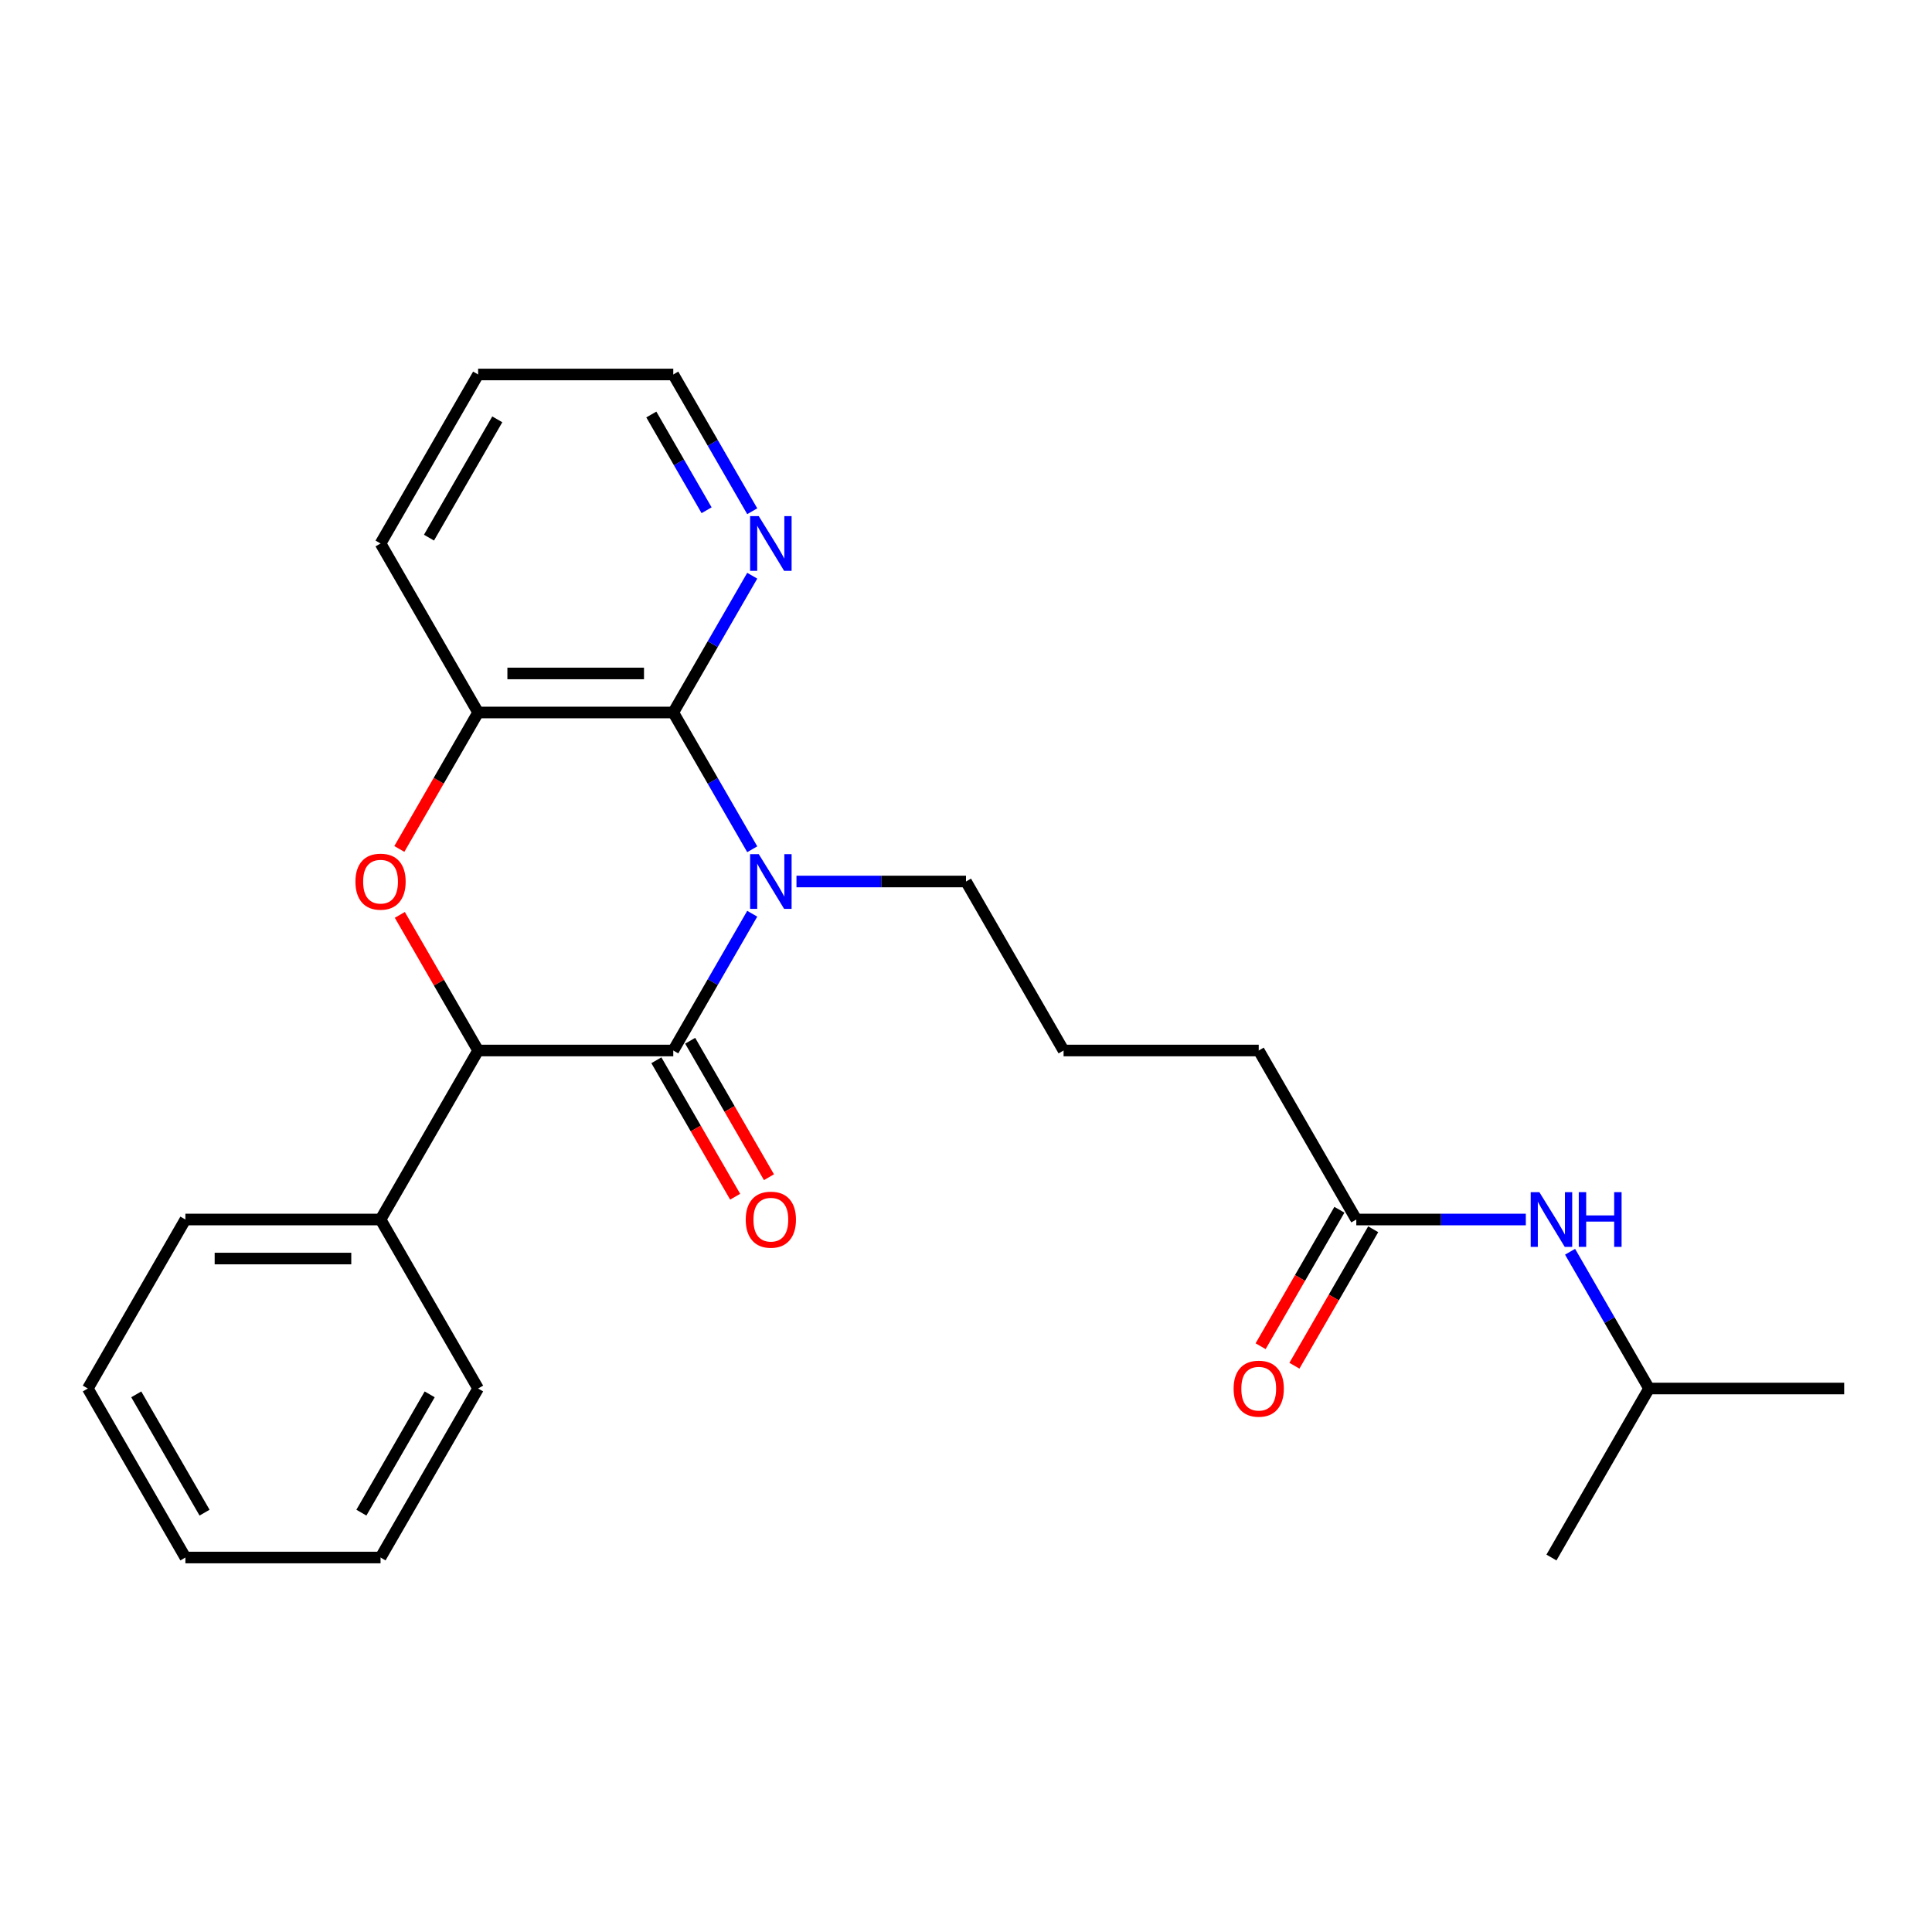 <?xml version='1.0' encoding='iso-8859-1'?>
<svg version='1.1' baseProfile='full'
              xmlns='http://www.w3.org/2000/svg'
                      xmlns:rdkit='http://www.rdkit.org/xml'
                      xmlns:xlink='http://www.w3.org/1999/xlink'
                  xml:space='preserve'
width='1000px' height='1000px' viewBox='0 0 1000 1000'>
<!-- END OF HEADER -->
<rect style='opacity:1.0;fill:#FFFFFF;stroke:none' width='1000' height='1000' x='0' y='0'> </rect>
<path class='bond-0' d='M 389.357,472.947 L 368.921,508.343' style='fill:none;fill-rule:evenodd;stroke:#0000FF;stroke-width:6px;stroke-linecap:butt;stroke-linejoin:miter;stroke-opacity:1' />
<path class='bond-0' d='M 368.921,508.343 L 348.485,543.739' style='fill:none;fill-rule:evenodd;stroke:#000000;stroke-width:6px;stroke-linecap:butt;stroke-linejoin:miter;stroke-opacity:1' />
<path class='bond-1' d='M 389.357,439.576 L 368.921,404.18' style='fill:none;fill-rule:evenodd;stroke:#0000FF;stroke-width:6px;stroke-linecap:butt;stroke-linejoin:miter;stroke-opacity:1' />
<path class='bond-1' d='M 368.921,404.18 L 348.485,368.784' style='fill:none;fill-rule:evenodd;stroke:#000000;stroke-width:6px;stroke-linecap:butt;stroke-linejoin:miter;stroke-opacity:1' />
<path class='bond-11' d='M 412.255,456.261 L 456.128,456.261' style='fill:none;fill-rule:evenodd;stroke:#0000FF;stroke-width:6px;stroke-linecap:butt;stroke-linejoin:miter;stroke-opacity:1' />
<path class='bond-11' d='M 456.128,456.261 L 500,456.261' style='fill:none;fill-rule:evenodd;stroke:#000000;stroke-width:6px;stroke-linecap:butt;stroke-linejoin:miter;stroke-opacity:1' />
<path class='bond-3' d='M 348.485,543.739 L 247.475,543.739' style='fill:none;fill-rule:evenodd;stroke:#000000;stroke-width:6px;stroke-linecap:butt;stroke-linejoin:miter;stroke-opacity:1' />
<path class='bond-6' d='M 339.737,548.789 L 360.127,584.105' style='fill:none;fill-rule:evenodd;stroke:#000000;stroke-width:6px;stroke-linecap:butt;stroke-linejoin:miter;stroke-opacity:1' />
<path class='bond-6' d='M 360.127,584.105 L 380.517,619.421' style='fill:none;fill-rule:evenodd;stroke:#FF0000;stroke-width:6px;stroke-linecap:butt;stroke-linejoin:miter;stroke-opacity:1' />
<path class='bond-6' d='M 357.233,538.688 L 377.622,574.004' style='fill:none;fill-rule:evenodd;stroke:#000000;stroke-width:6px;stroke-linecap:butt;stroke-linejoin:miter;stroke-opacity:1' />
<path class='bond-6' d='M 377.622,574.004 L 398.012,609.32' style='fill:none;fill-rule:evenodd;stroke:#FF0000;stroke-width:6px;stroke-linecap:butt;stroke-linejoin:miter;stroke-opacity:1' />
<path class='bond-4' d='M 348.485,368.784 L 247.475,368.784' style='fill:none;fill-rule:evenodd;stroke:#000000;stroke-width:6px;stroke-linecap:butt;stroke-linejoin:miter;stroke-opacity:1' />
<path class='bond-4' d='M 333.333,348.582 L 262.626,348.582' style='fill:none;fill-rule:evenodd;stroke:#000000;stroke-width:6px;stroke-linecap:butt;stroke-linejoin:miter;stroke-opacity:1' />
<path class='bond-5' d='M 348.485,368.784 L 368.921,333.388' style='fill:none;fill-rule:evenodd;stroke:#000000;stroke-width:6px;stroke-linecap:butt;stroke-linejoin:miter;stroke-opacity:1' />
<path class='bond-5' d='M 368.921,333.388 L 389.357,297.992' style='fill:none;fill-rule:evenodd;stroke:#0000FF;stroke-width:6px;stroke-linecap:butt;stroke-linejoin:miter;stroke-opacity:1' />
<path class='bond-2' d='M 206.695,439.416 L 227.085,404.1' style='fill:none;fill-rule:evenodd;stroke:#FF0000;stroke-width:6px;stroke-linecap:butt;stroke-linejoin:miter;stroke-opacity:1' />
<path class='bond-2' d='M 227.085,404.1 L 247.475,368.784' style='fill:none;fill-rule:evenodd;stroke:#000000;stroke-width:6px;stroke-linecap:butt;stroke-linejoin:miter;stroke-opacity:1' />
<path class='bond-25' d='M 206.949,473.547 L 227.212,508.643' style='fill:none;fill-rule:evenodd;stroke:#FF0000;stroke-width:6px;stroke-linecap:butt;stroke-linejoin:miter;stroke-opacity:1' />
<path class='bond-25' d='M 227.212,508.643 L 247.475,543.739' style='fill:none;fill-rule:evenodd;stroke:#000000;stroke-width:6px;stroke-linecap:butt;stroke-linejoin:miter;stroke-opacity:1' />
<path class='bond-9' d='M 247.475,543.739 L 196.97,631.216' style='fill:none;fill-rule:evenodd;stroke:#000000;stroke-width:6px;stroke-linecap:butt;stroke-linejoin:miter;stroke-opacity:1' />
<path class='bond-12' d='M 247.475,368.784 L 196.97,281.307' style='fill:none;fill-rule:evenodd;stroke:#000000;stroke-width:6px;stroke-linecap:butt;stroke-linejoin:miter;stroke-opacity:1' />
<path class='bond-16' d='M 389.357,264.621 L 368.921,229.225' style='fill:none;fill-rule:evenodd;stroke:#0000FF;stroke-width:6px;stroke-linecap:butt;stroke-linejoin:miter;stroke-opacity:1' />
<path class='bond-16' d='M 368.921,229.225 L 348.485,193.829' style='fill:none;fill-rule:evenodd;stroke:#000000;stroke-width:6px;stroke-linecap:butt;stroke-linejoin:miter;stroke-opacity:1' />
<path class='bond-16' d='M 365.73,264.104 L 351.425,239.326' style='fill:none;fill-rule:evenodd;stroke:#0000FF;stroke-width:6px;stroke-linecap:butt;stroke-linejoin:miter;stroke-opacity:1' />
<path class='bond-16' d='M 351.425,239.326 L 337.12,214.549' style='fill:none;fill-rule:evenodd;stroke:#000000;stroke-width:6px;stroke-linecap:butt;stroke-linejoin:miter;stroke-opacity:1' />
<path class='bond-7' d='M 702.02,631.216 L 651.515,543.739' style='fill:none;fill-rule:evenodd;stroke:#000000;stroke-width:6px;stroke-linecap:butt;stroke-linejoin:miter;stroke-opacity:1' />
<path class='bond-8' d='M 702.02,631.216 L 745.893,631.216' style='fill:none;fill-rule:evenodd;stroke:#000000;stroke-width:6px;stroke-linecap:butt;stroke-linejoin:miter;stroke-opacity:1' />
<path class='bond-8' d='M 745.893,631.216 L 789.765,631.216' style='fill:none;fill-rule:evenodd;stroke:#0000FF;stroke-width:6px;stroke-linecap:butt;stroke-linejoin:miter;stroke-opacity:1' />
<path class='bond-10' d='M 693.272,626.165 L 672.883,661.481' style='fill:none;fill-rule:evenodd;stroke:#000000;stroke-width:6px;stroke-linecap:butt;stroke-linejoin:miter;stroke-opacity:1' />
<path class='bond-10' d='M 672.883,661.481 L 652.493,696.798' style='fill:none;fill-rule:evenodd;stroke:#FF0000;stroke-width:6px;stroke-linecap:butt;stroke-linejoin:miter;stroke-opacity:1' />
<path class='bond-10' d='M 710.768,636.266 L 690.378,671.583' style='fill:none;fill-rule:evenodd;stroke:#000000;stroke-width:6px;stroke-linecap:butt;stroke-linejoin:miter;stroke-opacity:1' />
<path class='bond-10' d='M 690.378,671.583 L 669.988,706.899' style='fill:none;fill-rule:evenodd;stroke:#FF0000;stroke-width:6px;stroke-linecap:butt;stroke-linejoin:miter;stroke-opacity:1' />
<path class='bond-15' d='M 812.664,647.901 L 833.099,683.297' style='fill:none;fill-rule:evenodd;stroke:#0000FF;stroke-width:6px;stroke-linecap:butt;stroke-linejoin:miter;stroke-opacity:1' />
<path class='bond-15' d='M 833.099,683.297 L 853.535,718.693' style='fill:none;fill-rule:evenodd;stroke:#000000;stroke-width:6px;stroke-linecap:butt;stroke-linejoin:miter;stroke-opacity:1' />
<path class='bond-17' d='M 196.97,631.216 L 95.96,631.216' style='fill:none;fill-rule:evenodd;stroke:#000000;stroke-width:6px;stroke-linecap:butt;stroke-linejoin:miter;stroke-opacity:1' />
<path class='bond-17' d='M 181.818,651.418 L 111.111,651.418' style='fill:none;fill-rule:evenodd;stroke:#000000;stroke-width:6px;stroke-linecap:butt;stroke-linejoin:miter;stroke-opacity:1' />
<path class='bond-18' d='M 196.97,631.216 L 247.475,718.693' style='fill:none;fill-rule:evenodd;stroke:#000000;stroke-width:6px;stroke-linecap:butt;stroke-linejoin:miter;stroke-opacity:1' />
<path class='bond-13' d='M 500,456.261 L 550.505,543.739' style='fill:none;fill-rule:evenodd;stroke:#000000;stroke-width:6px;stroke-linecap:butt;stroke-linejoin:miter;stroke-opacity:1' />
<path class='bond-26' d='M 196.97,281.307 L 247.475,193.829' style='fill:none;fill-rule:evenodd;stroke:#000000;stroke-width:6px;stroke-linecap:butt;stroke-linejoin:miter;stroke-opacity:1' />
<path class='bond-26' d='M 222.041,278.286 L 257.394,217.052' style='fill:none;fill-rule:evenodd;stroke:#000000;stroke-width:6px;stroke-linecap:butt;stroke-linejoin:miter;stroke-opacity:1' />
<path class='bond-14' d='M 550.505,543.739 L 651.515,543.739' style='fill:none;fill-rule:evenodd;stroke:#000000;stroke-width:6px;stroke-linecap:butt;stroke-linejoin:miter;stroke-opacity:1' />
<path class='bond-20' d='M 853.535,718.693 L 954.545,718.693' style='fill:none;fill-rule:evenodd;stroke:#000000;stroke-width:6px;stroke-linecap:butt;stroke-linejoin:miter;stroke-opacity:1' />
<path class='bond-21' d='M 853.535,718.693 L 803.03,806.171' style='fill:none;fill-rule:evenodd;stroke:#000000;stroke-width:6px;stroke-linecap:butt;stroke-linejoin:miter;stroke-opacity:1' />
<path class='bond-19' d='M 348.485,193.829 L 247.475,193.829' style='fill:none;fill-rule:evenodd;stroke:#000000;stroke-width:6px;stroke-linecap:butt;stroke-linejoin:miter;stroke-opacity:1' />
<path class='bond-23' d='M 95.96,631.216 L 45.455,718.693' style='fill:none;fill-rule:evenodd;stroke:#000000;stroke-width:6px;stroke-linecap:butt;stroke-linejoin:miter;stroke-opacity:1' />
<path class='bond-22' d='M 247.475,718.693 L 196.97,806.171' style='fill:none;fill-rule:evenodd;stroke:#000000;stroke-width:6px;stroke-linecap:butt;stroke-linejoin:miter;stroke-opacity:1' />
<path class='bond-22' d='M 222.404,721.714 L 187.05,782.948' style='fill:none;fill-rule:evenodd;stroke:#000000;stroke-width:6px;stroke-linecap:butt;stroke-linejoin:miter;stroke-opacity:1' />
<path class='bond-24' d='M 196.97,806.171 L 95.96,806.171' style='fill:none;fill-rule:evenodd;stroke:#000000;stroke-width:6px;stroke-linecap:butt;stroke-linejoin:miter;stroke-opacity:1' />
<path class='bond-27' d='M 45.455,718.693 L 95.96,806.171' style='fill:none;fill-rule:evenodd;stroke:#000000;stroke-width:6px;stroke-linecap:butt;stroke-linejoin:miter;stroke-opacity:1' />
<path class='bond-27' d='M 70.526,721.714 L 105.879,782.948' style='fill:none;fill-rule:evenodd;stroke:#000000;stroke-width:6px;stroke-linecap:butt;stroke-linejoin:miter;stroke-opacity:1' />
<path  class='atom-0' d='M 392.73 442.101
L 402.01 457.101
Q 402.93 458.581, 404.41 461.261
Q 405.89 463.941, 405.97 464.101
L 405.97 442.101
L 409.73 442.101
L 409.73 470.421
L 405.85 470.421
L 395.89 454.021
Q 394.73 452.101, 393.49 449.901
Q 392.29 447.701, 391.93 447.021
L 391.93 470.421
L 388.25 470.421
L 388.25 442.101
L 392.73 442.101
' fill='#0000FF'/>
<path  class='atom-3' d='M 183.97 456.341
Q 183.97 449.541, 187.33 445.741
Q 190.69 441.941, 196.97 441.941
Q 203.25 441.941, 206.61 445.741
Q 209.97 449.541, 209.97 456.341
Q 209.97 463.221, 206.57 467.141
Q 203.17 471.021, 196.97 471.021
Q 190.73 471.021, 187.33 467.141
Q 183.97 463.261, 183.97 456.341
M 196.97 467.821
Q 201.29 467.821, 203.61 464.941
Q 205.97 462.021, 205.97 456.341
Q 205.97 450.781, 203.61 447.981
Q 201.29 445.141, 196.97 445.141
Q 192.65 445.141, 190.29 447.941
Q 187.97 450.741, 187.97 456.341
Q 187.97 462.061, 190.29 464.941
Q 192.65 467.821, 196.97 467.821
' fill='#FF0000'/>
<path  class='atom-6' d='M 392.73 267.147
L 402.01 282.147
Q 402.93 283.627, 404.41 286.307
Q 405.89 288.987, 405.97 289.147
L 405.97 267.147
L 409.73 267.147
L 409.73 295.467
L 405.85 295.467
L 395.89 279.067
Q 394.73 277.147, 393.49 274.947
Q 392.29 272.747, 391.93 272.067
L 391.93 295.467
L 388.25 295.467
L 388.25 267.147
L 392.73 267.147
' fill='#0000FF'/>
<path  class='atom-7' d='M 385.99 631.296
Q 385.99 624.496, 389.35 620.696
Q 392.71 616.896, 398.99 616.896
Q 405.27 616.896, 408.63 620.696
Q 411.99 624.496, 411.99 631.296
Q 411.99 638.176, 408.59 642.096
Q 405.19 645.976, 398.99 645.976
Q 392.75 645.976, 389.35 642.096
Q 385.99 638.216, 385.99 631.296
M 398.99 642.776
Q 403.31 642.776, 405.63 639.896
Q 407.99 636.976, 407.99 631.296
Q 407.99 625.736, 405.63 622.936
Q 403.31 620.096, 398.99 620.096
Q 394.67 620.096, 392.31 622.896
Q 389.99 625.696, 389.99 631.296
Q 389.99 637.016, 392.31 639.896
Q 394.67 642.776, 398.99 642.776
' fill='#FF0000'/>
<path  class='atom-9' d='M 796.77 617.056
L 806.05 632.056
Q 806.97 633.536, 808.45 636.216
Q 809.93 638.896, 810.01 639.056
L 810.01 617.056
L 813.77 617.056
L 813.77 645.376
L 809.89 645.376
L 799.93 628.976
Q 798.77 627.056, 797.53 624.856
Q 796.33 622.656, 795.97 621.976
L 795.97 645.376
L 792.29 645.376
L 792.29 617.056
L 796.77 617.056
' fill='#0000FF'/>
<path  class='atom-9' d='M 817.17 617.056
L 821.01 617.056
L 821.01 629.096
L 835.49 629.096
L 835.49 617.056
L 839.33 617.056
L 839.33 645.376
L 835.49 645.376
L 835.49 632.296
L 821.01 632.296
L 821.01 645.376
L 817.17 645.376
L 817.17 617.056
' fill='#0000FF'/>
<path  class='atom-11' d='M 638.515 718.773
Q 638.515 711.973, 641.875 708.173
Q 645.235 704.373, 651.515 704.373
Q 657.795 704.373, 661.155 708.173
Q 664.515 711.973, 664.515 718.773
Q 664.515 725.653, 661.115 729.573
Q 657.715 733.453, 651.515 733.453
Q 645.275 733.453, 641.875 729.573
Q 638.515 725.693, 638.515 718.773
M 651.515 730.253
Q 655.835 730.253, 658.155 727.373
Q 660.515 724.453, 660.515 718.773
Q 660.515 713.213, 658.155 710.413
Q 655.835 707.573, 651.515 707.573
Q 647.195 707.573, 644.835 710.373
Q 642.515 713.173, 642.515 718.773
Q 642.515 724.493, 644.835 727.373
Q 647.195 730.253, 651.515 730.253
' fill='#FF0000'/>
</svg>
